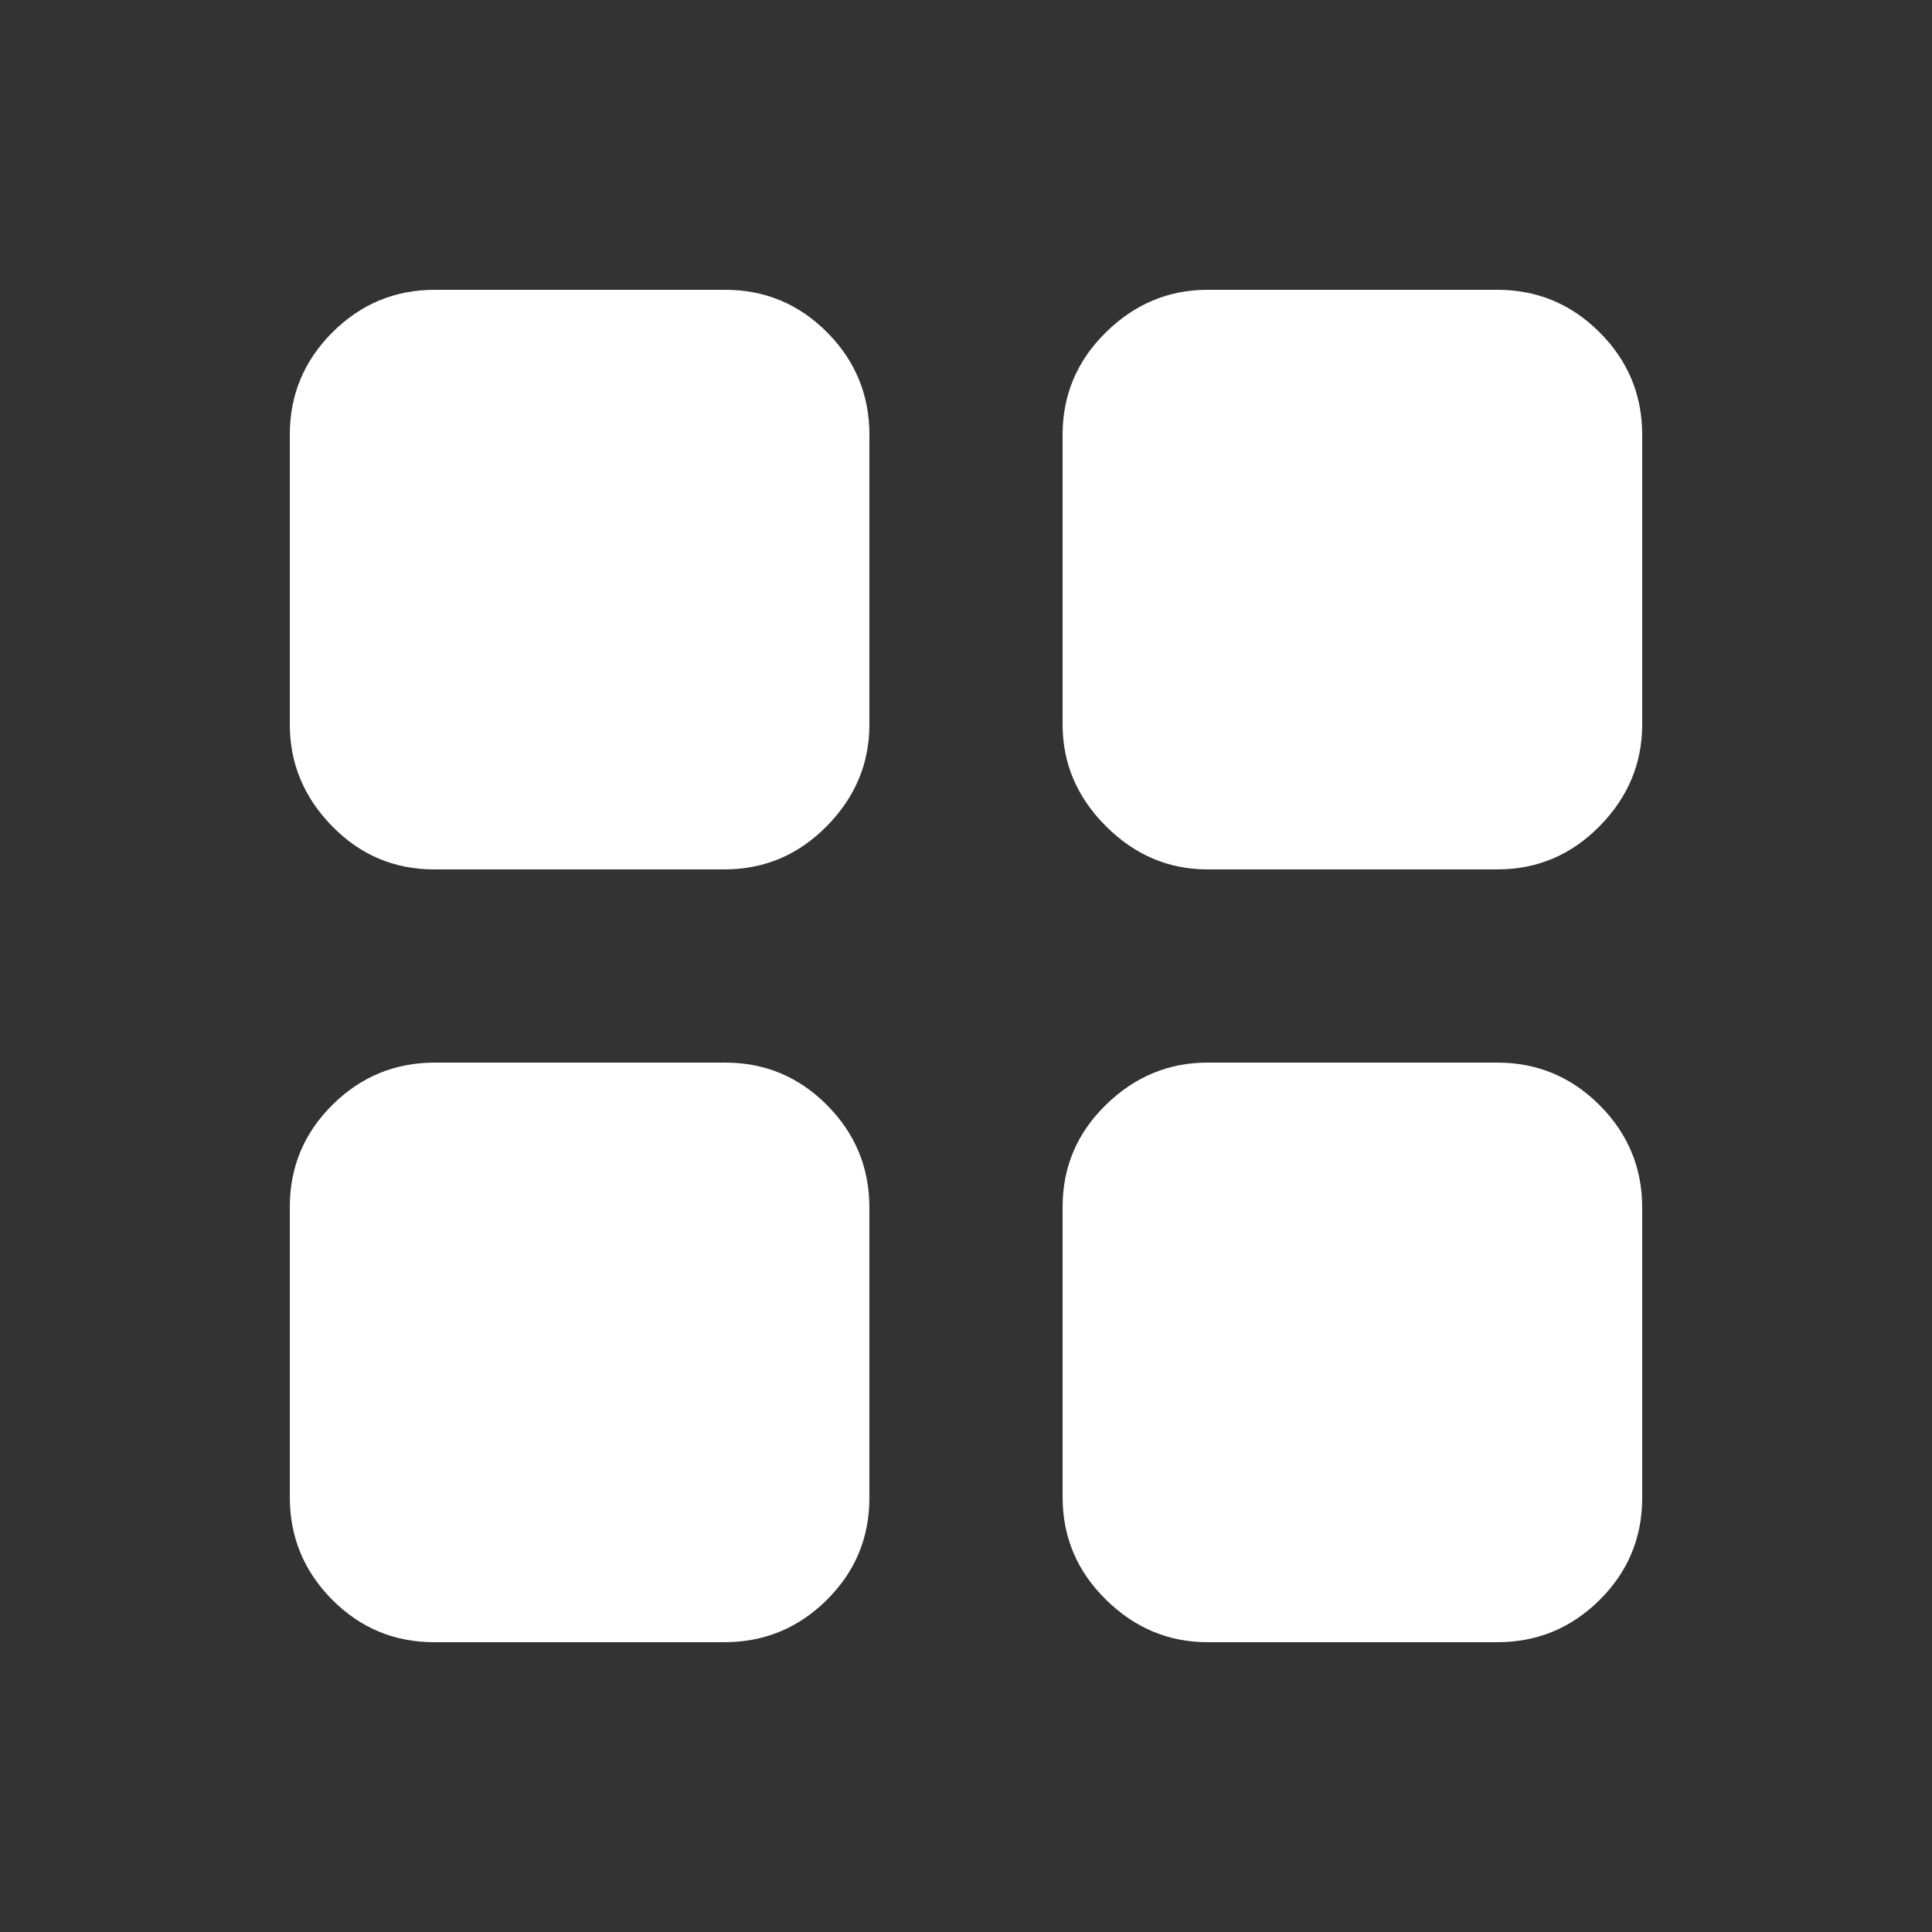 <svg xmlns="http://www.w3.org/2000/svg" width="20" height="20" fill="#FFF" viewBox="0 -960 960 960"><rect x="0" y="-960" width="960" height="960" fill="#333333" stroke="none"/><path d="M215.74-528Q186-528 165-549.5 144-571 144-600v-144q0-29.7 21.18-50.85Q186.35-816 216.09-816h144.17Q390-816 411-794.85q21 21.15 21 50.85v144q0 29-21.18 50.5-21.17 21.5-50.91 21.5H215.74zm0 384Q186-144 165-165.18q-21-21.17-21-50.91v-144.17Q144-390 165.18-411q21.17-21 50.91-21h144.17Q390-432 411-410.82q21 21.17 21 50.91v144.17Q432-186 410.82-165q-21.17 21-50.91 21H215.74zM600-528q-29 0-50.5-21.5T528-600v-144q0-29.7 21.5-50.85Q571-816 600-816h144q29.7 0 50.85 21.15Q816-773.7 816-744v144q0 29-21.15 50.5T744-528H600zm0 384q-29 0-50.5-21.18-21.5-21.17-21.5-50.91v-144.17Q528-390 549.5-411q21.5-21 50.5-21h144q29.7 0 50.85 21.18Q816-389.65 816-359.91v144.17Q816-186 794.85-165 773.7-144 744-144H600z"/></svg>